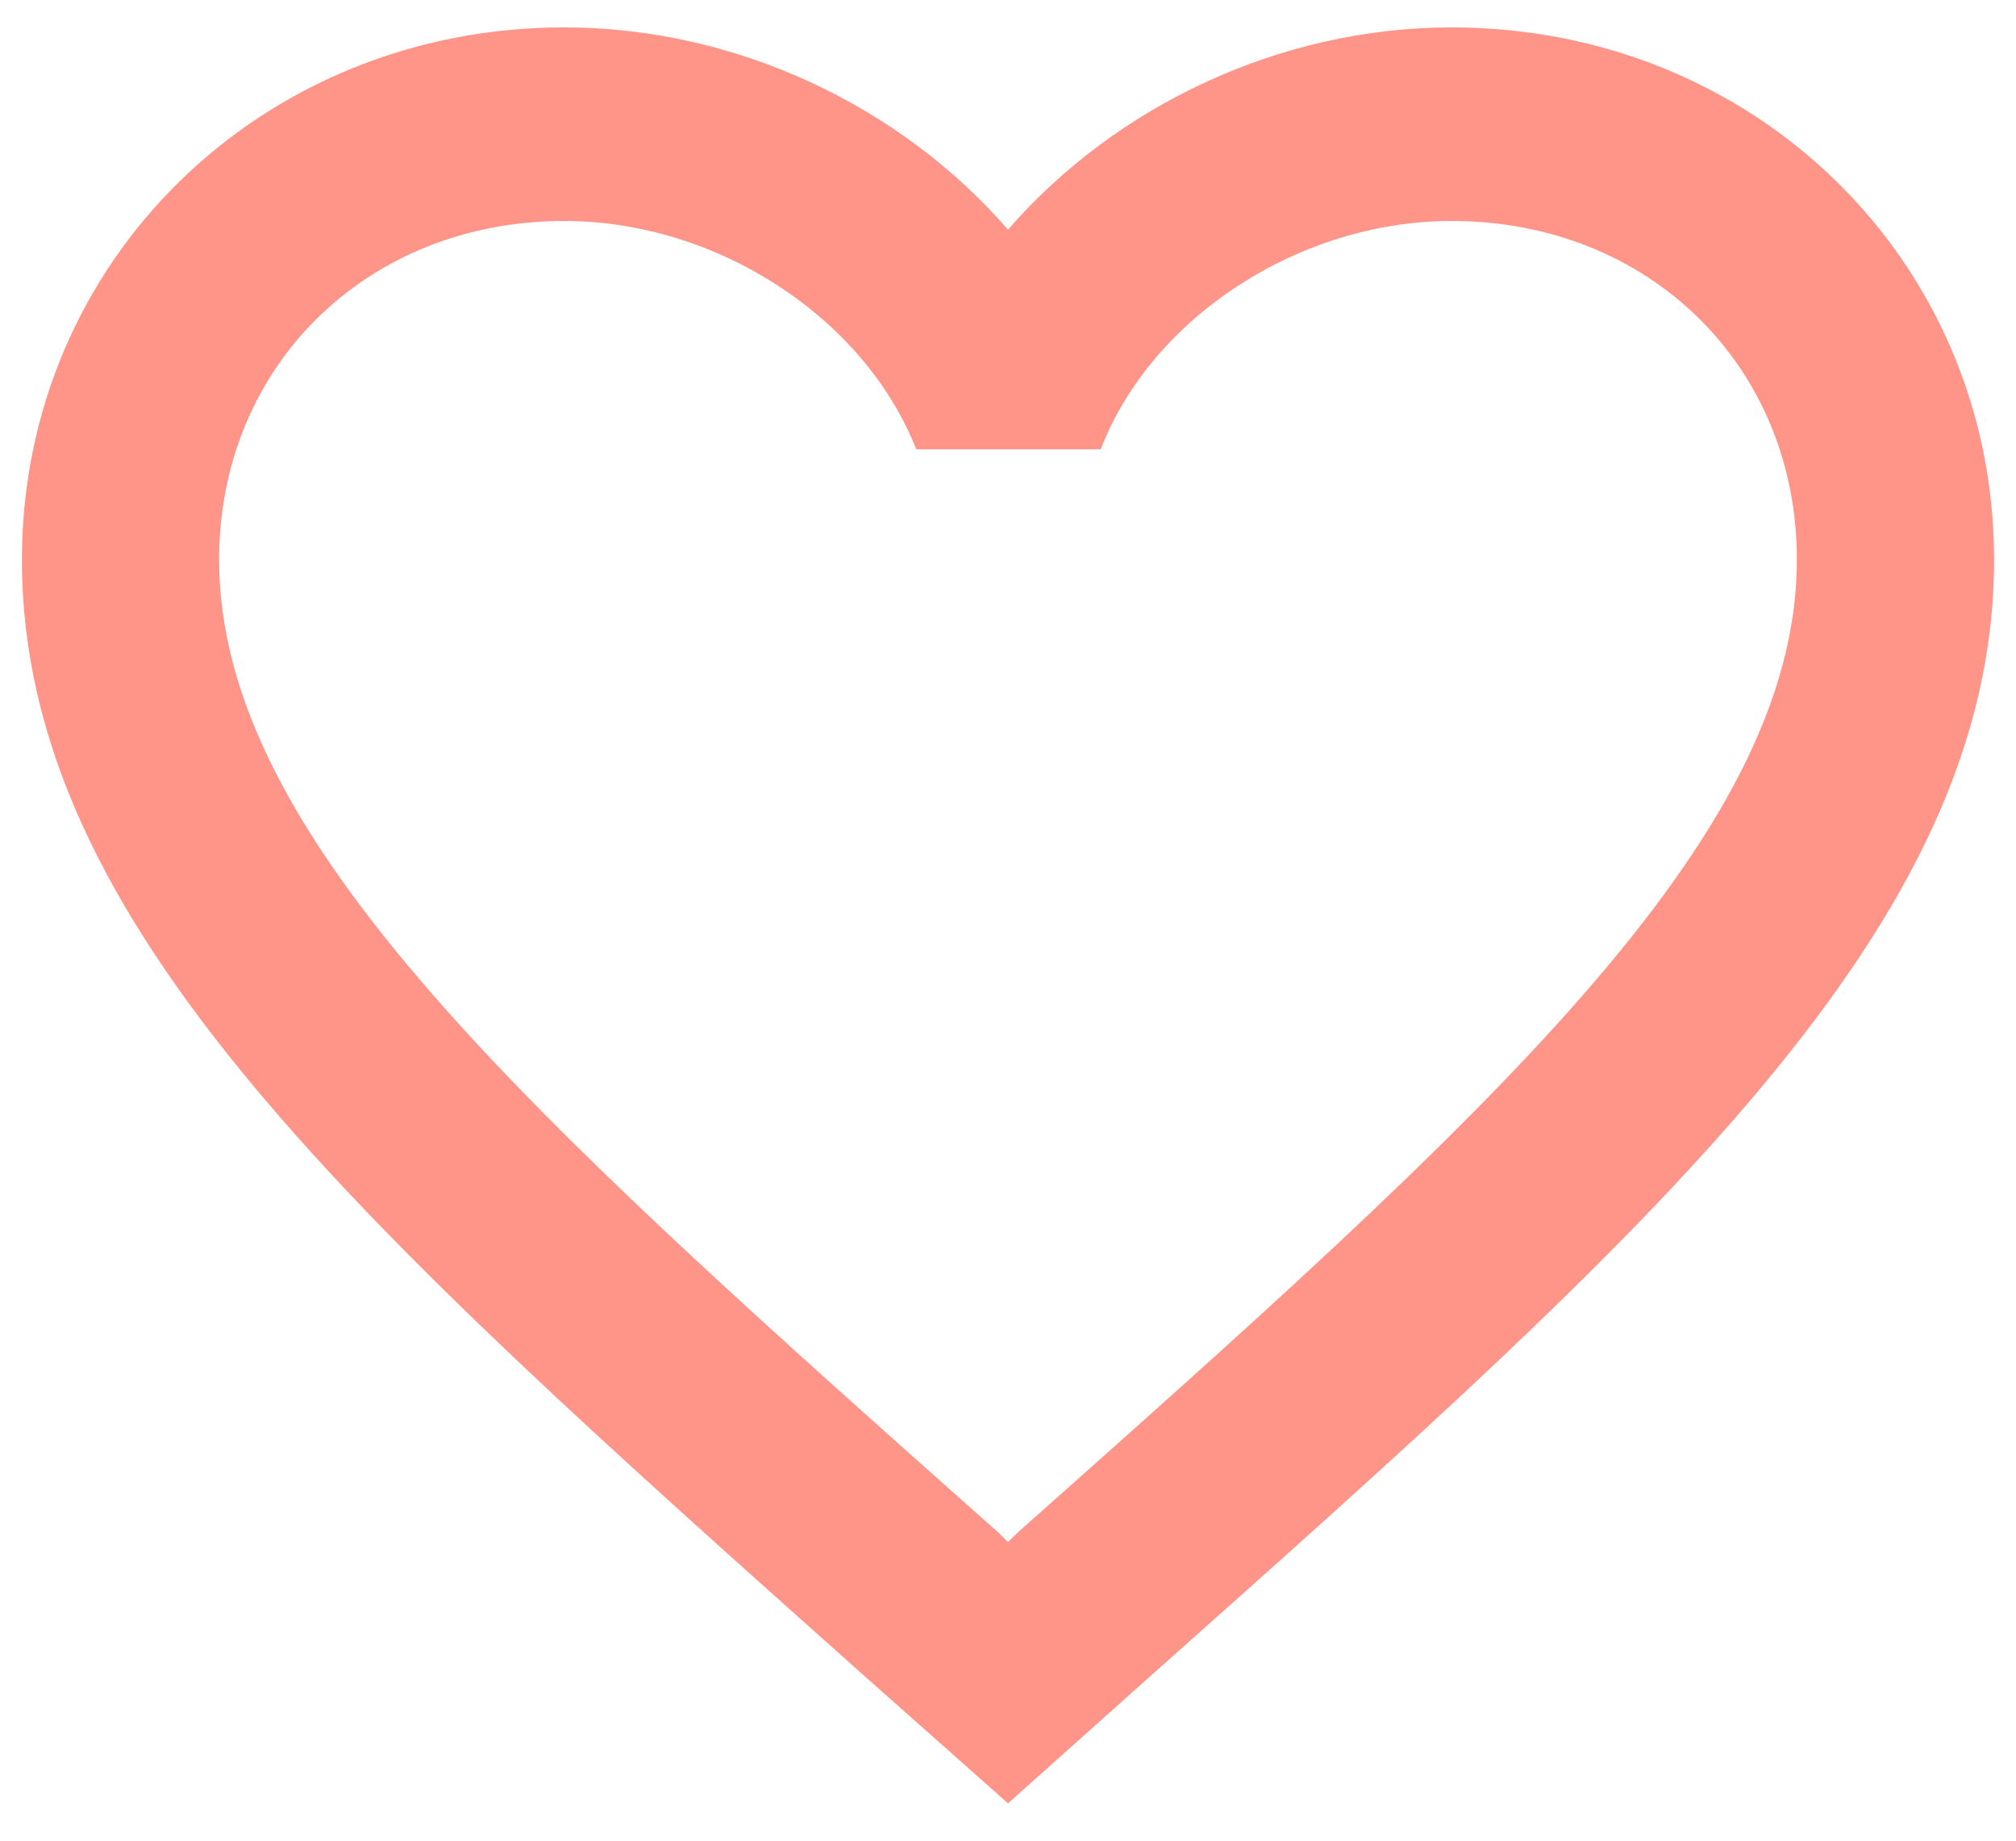 <svg width="46" height="42" viewBox="0 0 46 42" fill="none" xmlns="http://www.w3.org/2000/svg">
<path d="M33.125 0.625C29.21 0.625 25.453 2.414 23 5.24C20.547 2.414 16.79 0.625 12.875 0.625C5.945 0.625 0.5 5.969 0.5 12.771C0.5 21.118 8.15 27.92 19.738 38.255L23 41.148L26.262 38.233C37.85 27.92 45.5 21.118 45.5 12.771C45.5 5.969 40.055 0.625 33.125 0.625ZM23.225 34.965L23 35.185L22.775 34.965C12.065 25.447 5 19.153 5 12.771C5 8.354 8.375 5.042 12.875 5.042C16.34 5.042 19.715 7.228 20.907 10.253H25.115C26.285 7.228 29.66 5.042 33.125 5.042C37.625 5.042 41 8.354 41 12.771C41 19.153 33.935 25.447 23.225 34.965Z" fill="#FF9588"/>
</svg>
